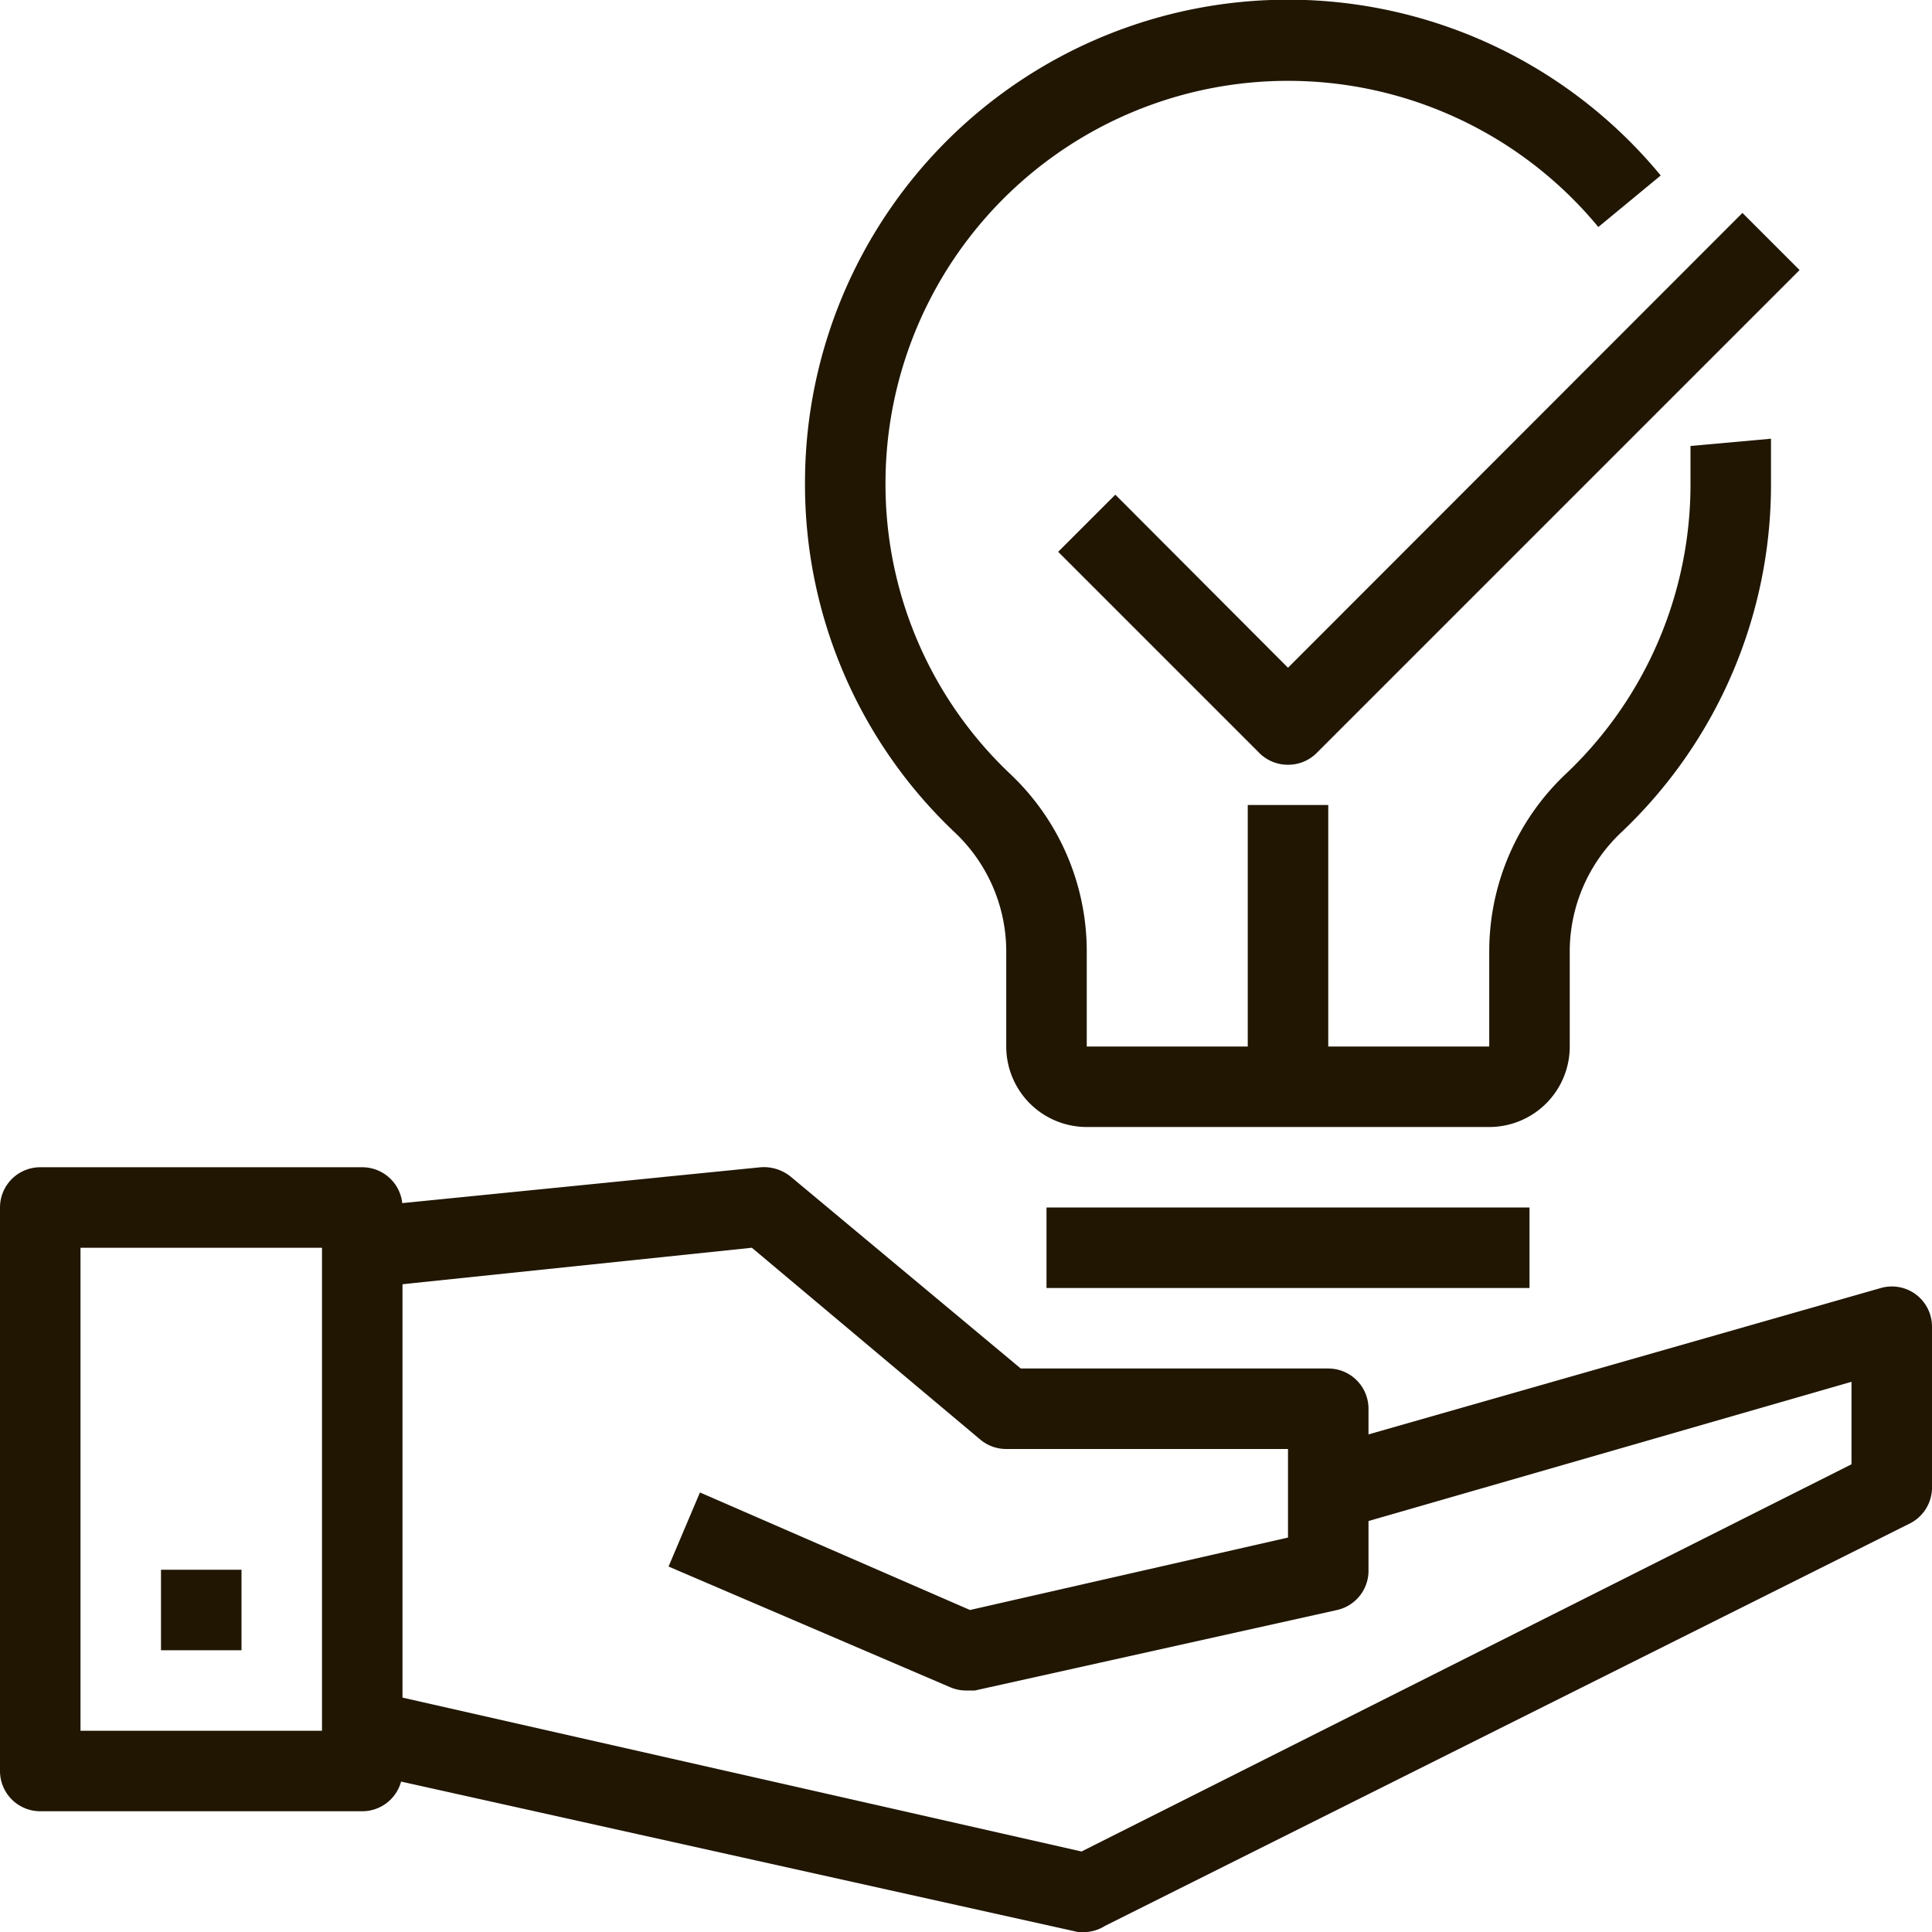 <svg xmlns="http://www.w3.org/2000/svg" viewBox="0 0 48 48"><defs><style>.cls-1{fill:#201602;}</style></defs><title>Asset 42ldpi</title><g id="Layer_2" data-name="Layer 2"><g id="layer_1-2" data-name="layer 1"><path class="cls-1" d="M9,45H1a1,1,0,0,1-1-1V30a1,1,0,0,1,1-1H9a1,1,0,0,1,1,1V44A1,1,0,0,1,9,45ZM2,43H8V31H2Z"/><path class="cls-1" d="M27,48l-.22,0-18-4,.44-2L26.87,46,46,36.38V34.33L33.27,38,32.73,36l14-4a1,1,0,0,1,.87.16,1,1,0,0,1,.4.8v4a1,1,0,0,1-.55.89l-20,10A1,1,0,0,1,27,48Z"/><path class="cls-1" d="M24,42a1,1,0,0,1-.39-.08l-7-3,.78-1.84L24.1,40,32,38.2V36H25a1,1,0,0,1-.64-.23L18.68,31,9.1,32l-.2-2,10-1a1.06,1.06,0,0,1,.74.23L25.36,34H33a1,1,0,0,1,1,1v4a1,1,0,0,1-.78,1l-9,2Z"/><rect class="cls-1" x="4" y="39" width="2" height="2"/><path class="cls-1" d="M22,12H20A12,12,0,0,1,41.26,4.36L39.71,5.64A10,10,0,0,0,22,12Z"/><path class="cls-1" d="M37,28H27a2,2,0,0,1-2-2V23.6a4.07,4.07,0,0,0-1.28-2.92A11.89,11.89,0,0,1,20,12h2a9.9,9.9,0,0,0,3.1,7.23A6.06,6.06,0,0,1,27,23.6V26H37V23.6a6.06,6.06,0,0,1,1.9-4.37A9.9,9.9,0,0,0,42,12c0-.31,0-.62,0-.92l2-.18c0,.36,0,.73,0,1.1a11.89,11.89,0,0,1-3.72,8.68A4.07,4.07,0,0,0,39,23.6V26A2,2,0,0,1,37,28Z"/><rect class="cls-1" x="26" y="30" width="12" height="2"/><rect class="cls-1" x="31" y="20" width="2" height="7"/><path class="cls-1" d="M32,19a1,1,0,0,1-.71-.29l-5-5,1.42-1.42L32,16.59,43.29,5.29l1.42,1.42-12,12A1,1,0,0,1,32,19Z"/></g></g></svg>